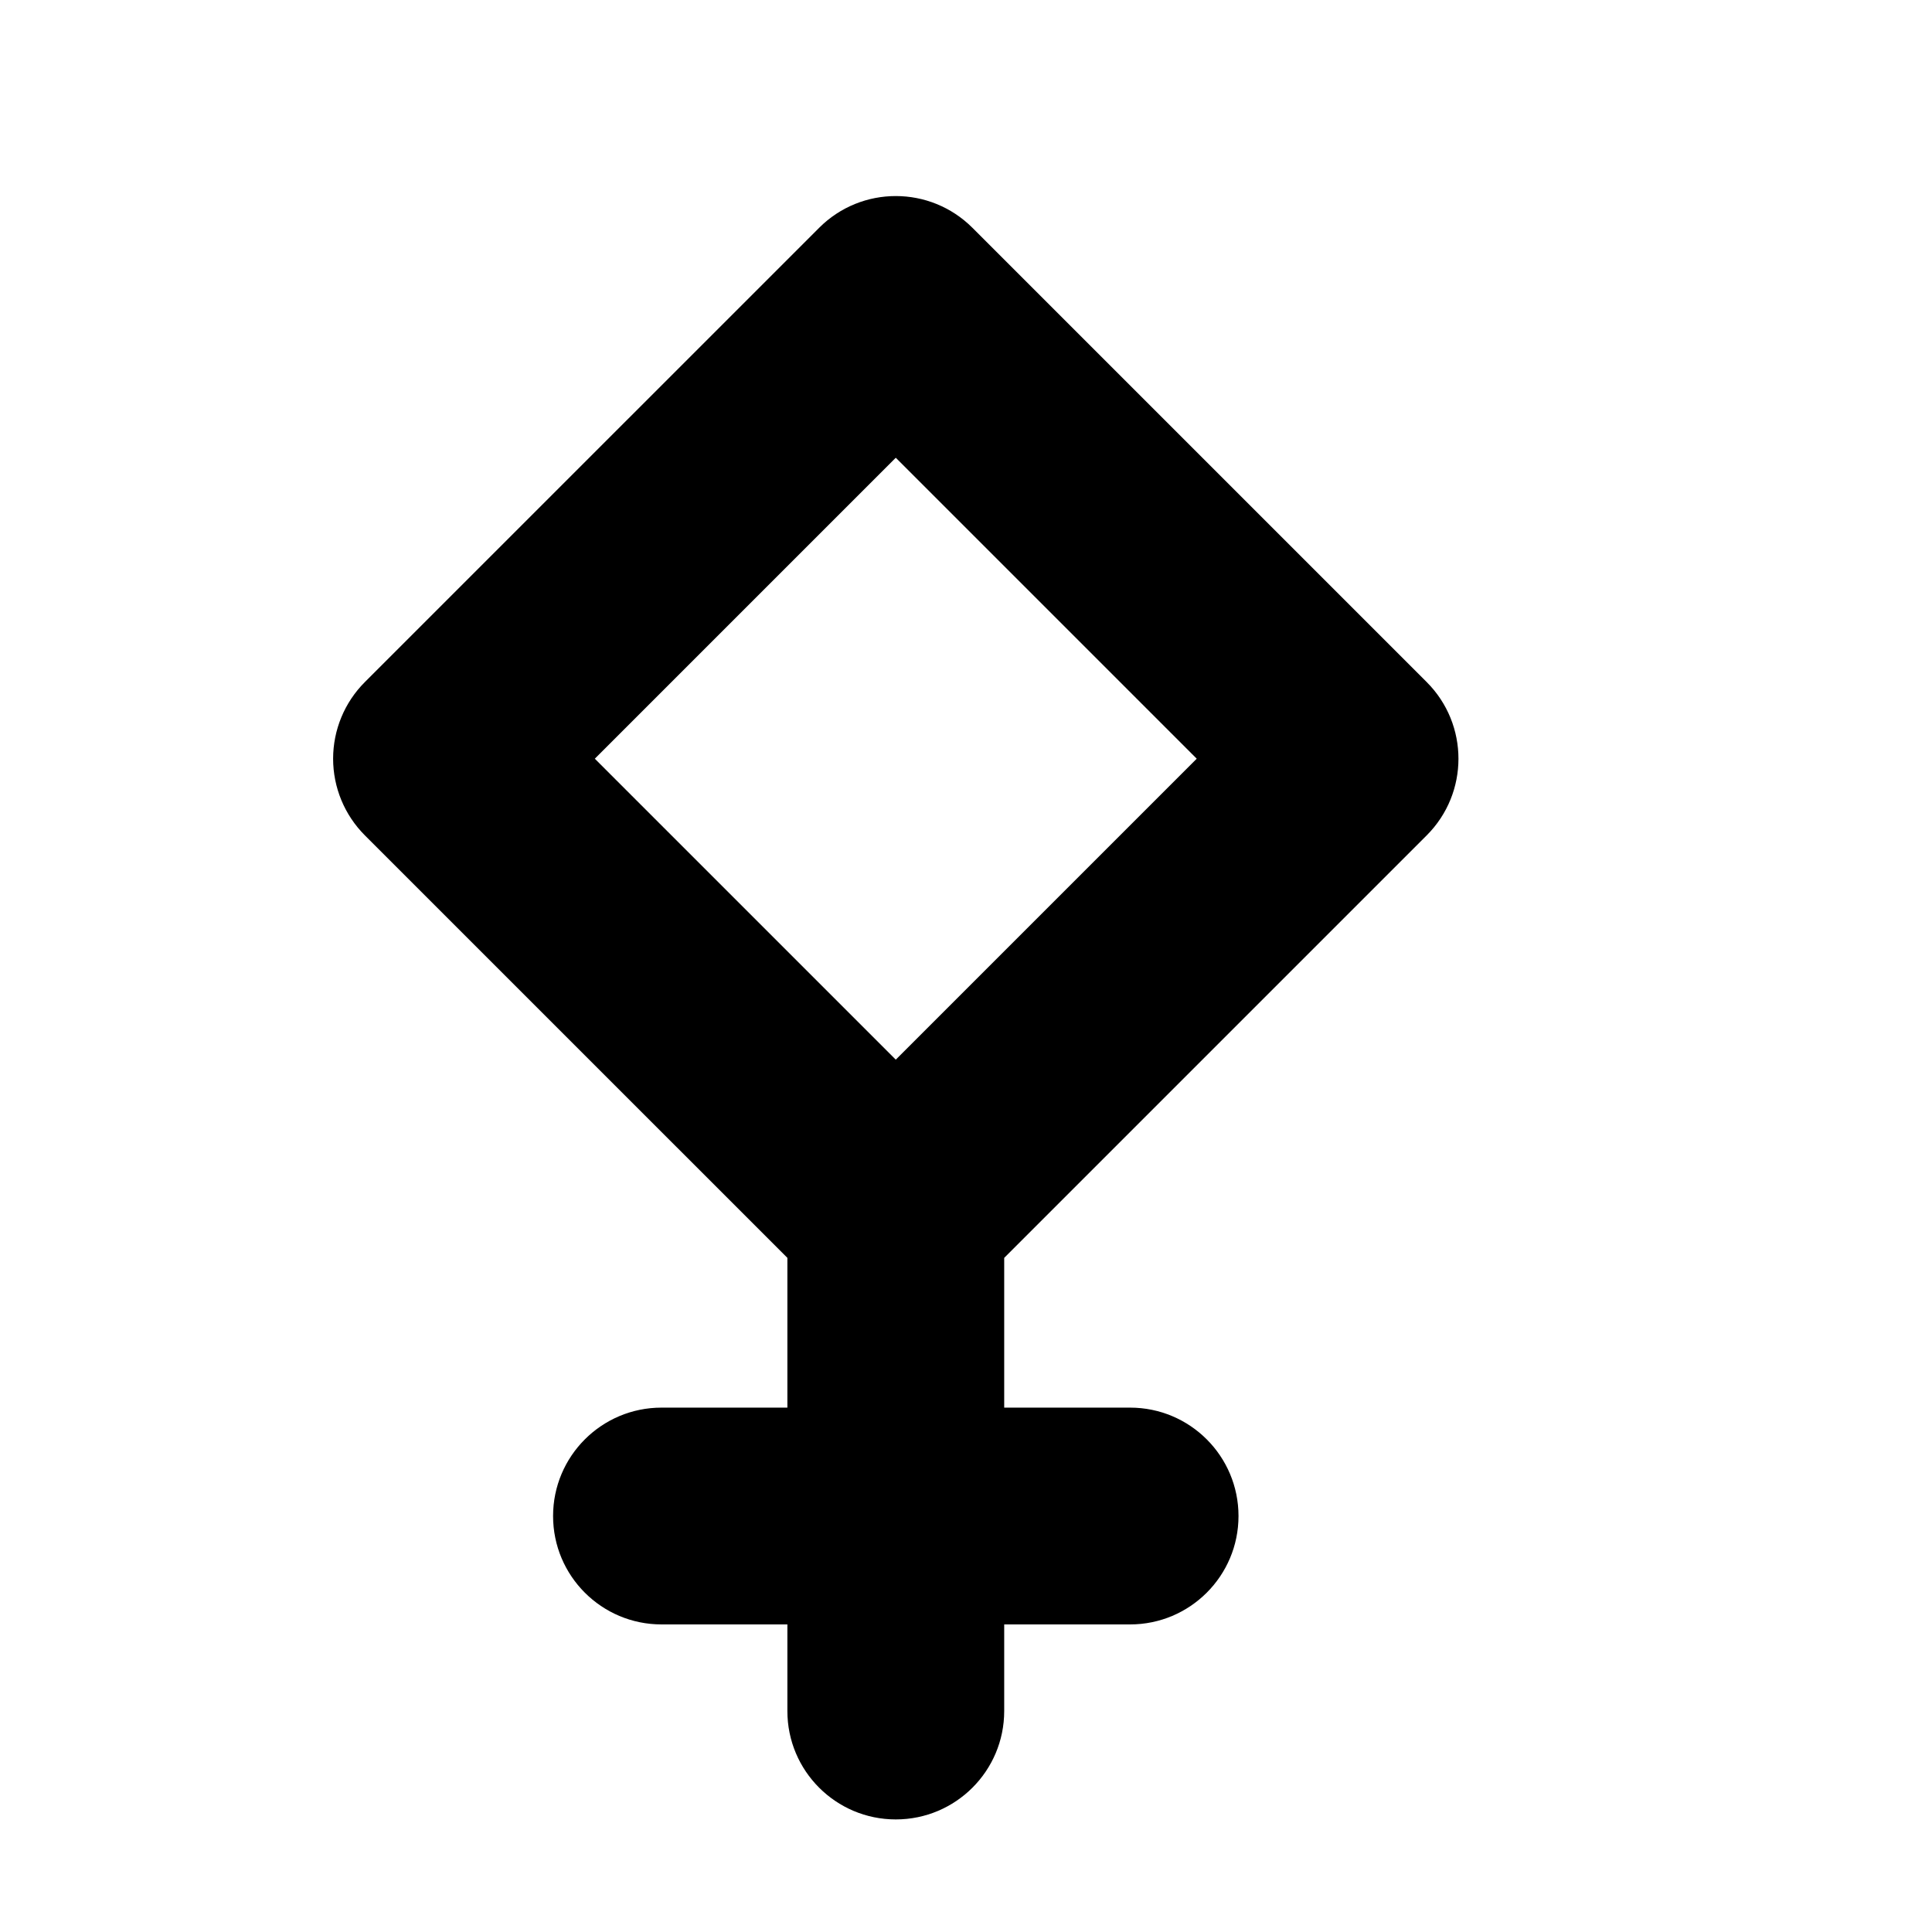 <?xml version="1.0" encoding="iso-8859-1"?>
<!-- Generator: Adobe Illustrator 17.1.0, SVG Export Plug-In . SVG Version: 6.00 Build 0)  -->
<!DOCTYPE svg PUBLIC "-//W3C//DTD SVG 1.1//EN" "http://www.w3.org/Graphics/SVG/1.1/DTD/svg11.dtd">
<svg version="1.1" id="Capa_1" xmlns="http://www.w3.org/2000/svg" xmlns:xlink="http://www.w3.org/1999/xlink" x="0px" y="0px"
	 viewBox="0 0 150 150" style="enable-background:new 0 0 150 150;" xml:space="preserve">
<g>
	<path d="M75.5,17.687c-3.287-3.286-8.616-3.288-11.902,0L28.328,52.955c-1.579,1.578-2.465,3.719-2.465,5.951
		s0.887,4.373,2.465,5.951l32.804,32.803v11.628h-9.774c-4.648,0-8.417,3.768-8.417,8.416s3.768,8.416,8.417,8.416h9.774v6.724
		c0,4.648,3.768,8.416,8.417,8.416s8.417-3.768,8.417-8.416v-6.724h9.774c4.648,0,8.417-3.768,8.417-8.416s-3.768-8.416-8.417-8.416
		h-9.774V97.661l32.803-32.803c3.287-3.287,3.287-8.615,0-11.902L75.5,17.687z M69.548,82.272L46.182,58.906L69.548,35.54
		l23.366,23.366L69.548,82.272z"/>
</g>
</svg>
